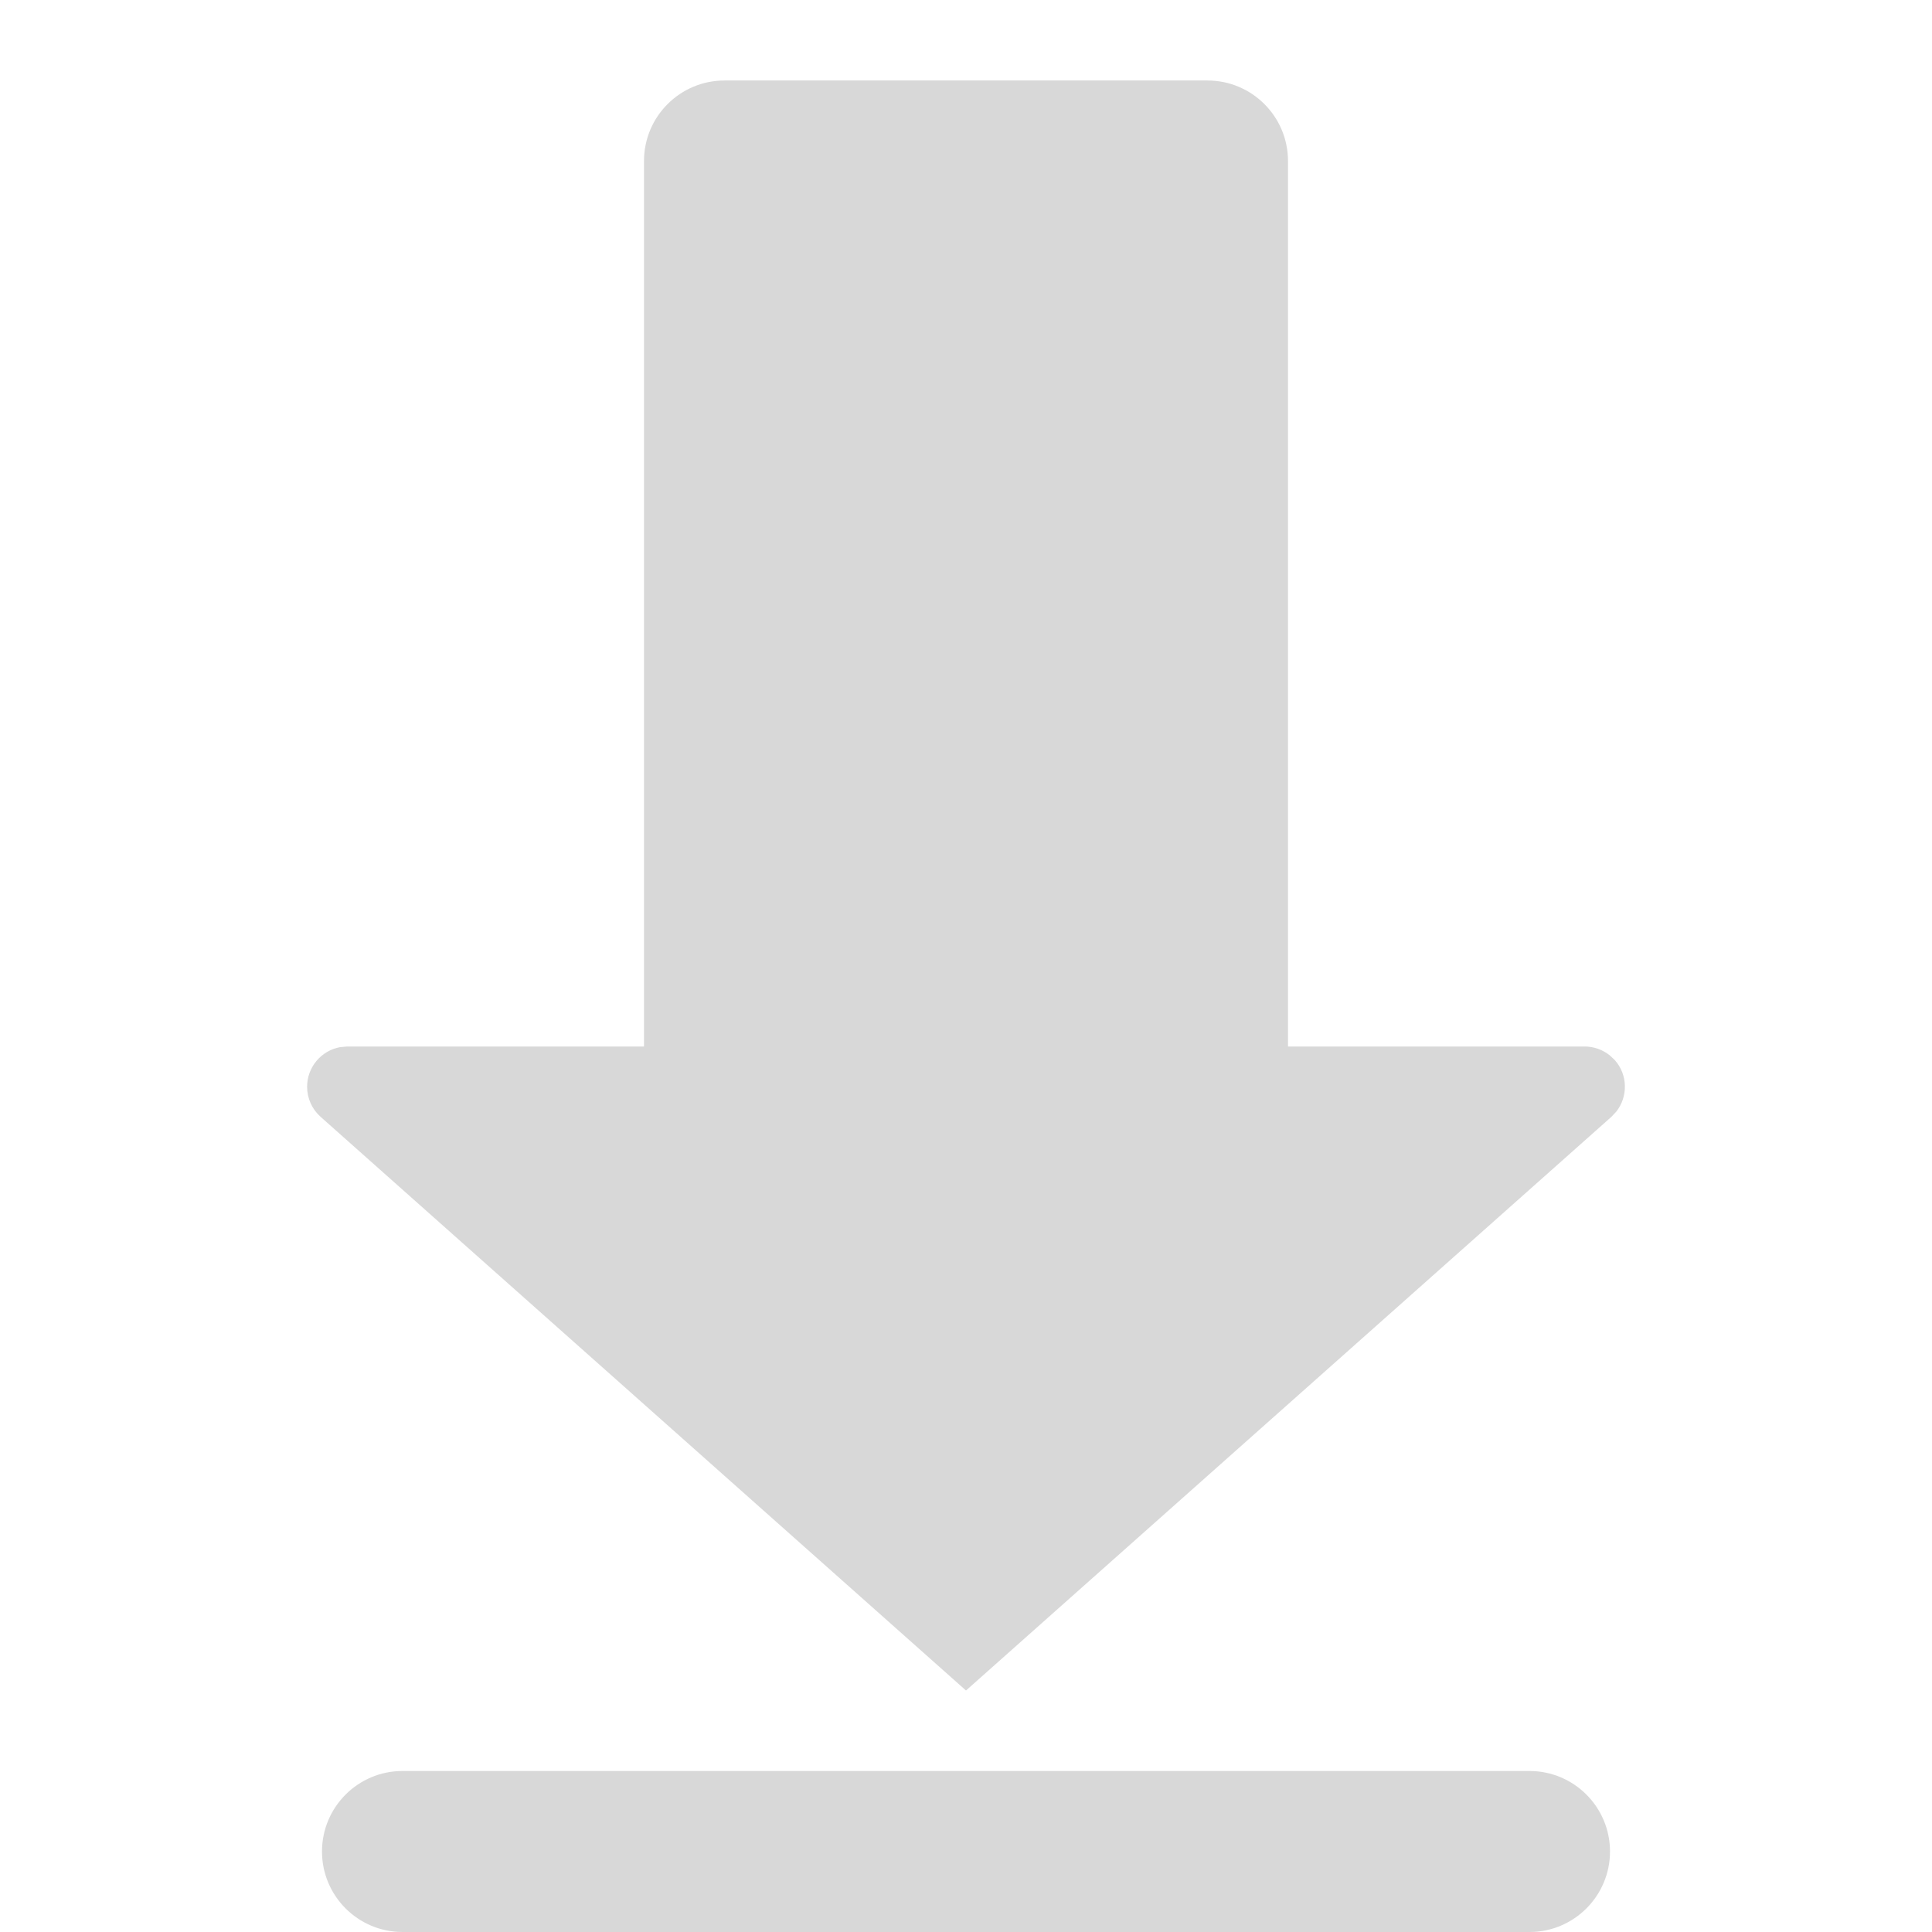 <svg xmlns="http://www.w3.org/2000/svg" width="24" height="24" viewBox="0 0 24 24"><g fill="none" fill-rule="evenodd"><g fill="#D8D8D8"><g><g><g><g><path d="M19 22c.552 0 1 .448 1 1s-.448 1-1 1H5c-.552 0-1-.448-1-1s.448-1 1-1h14zM15 1c.552 0 1 .448 1 1v11h3.685c.114 0 .224.04.312.11l.062.058c.163.183.166.453.02.64l-.062.066L12 21l-8.017-7.126c-.107-.095-.168-.231-.168-.374 0-.245.177-.45.41-.492l.09-.008H8V2c0-.552.448-1 1-1h6z" transform="translate(-710, -558) translate(598, 180) translate(63, 316) translate(0, 43) translate(49, 19)"/></g></g></g></g></g></g></svg>